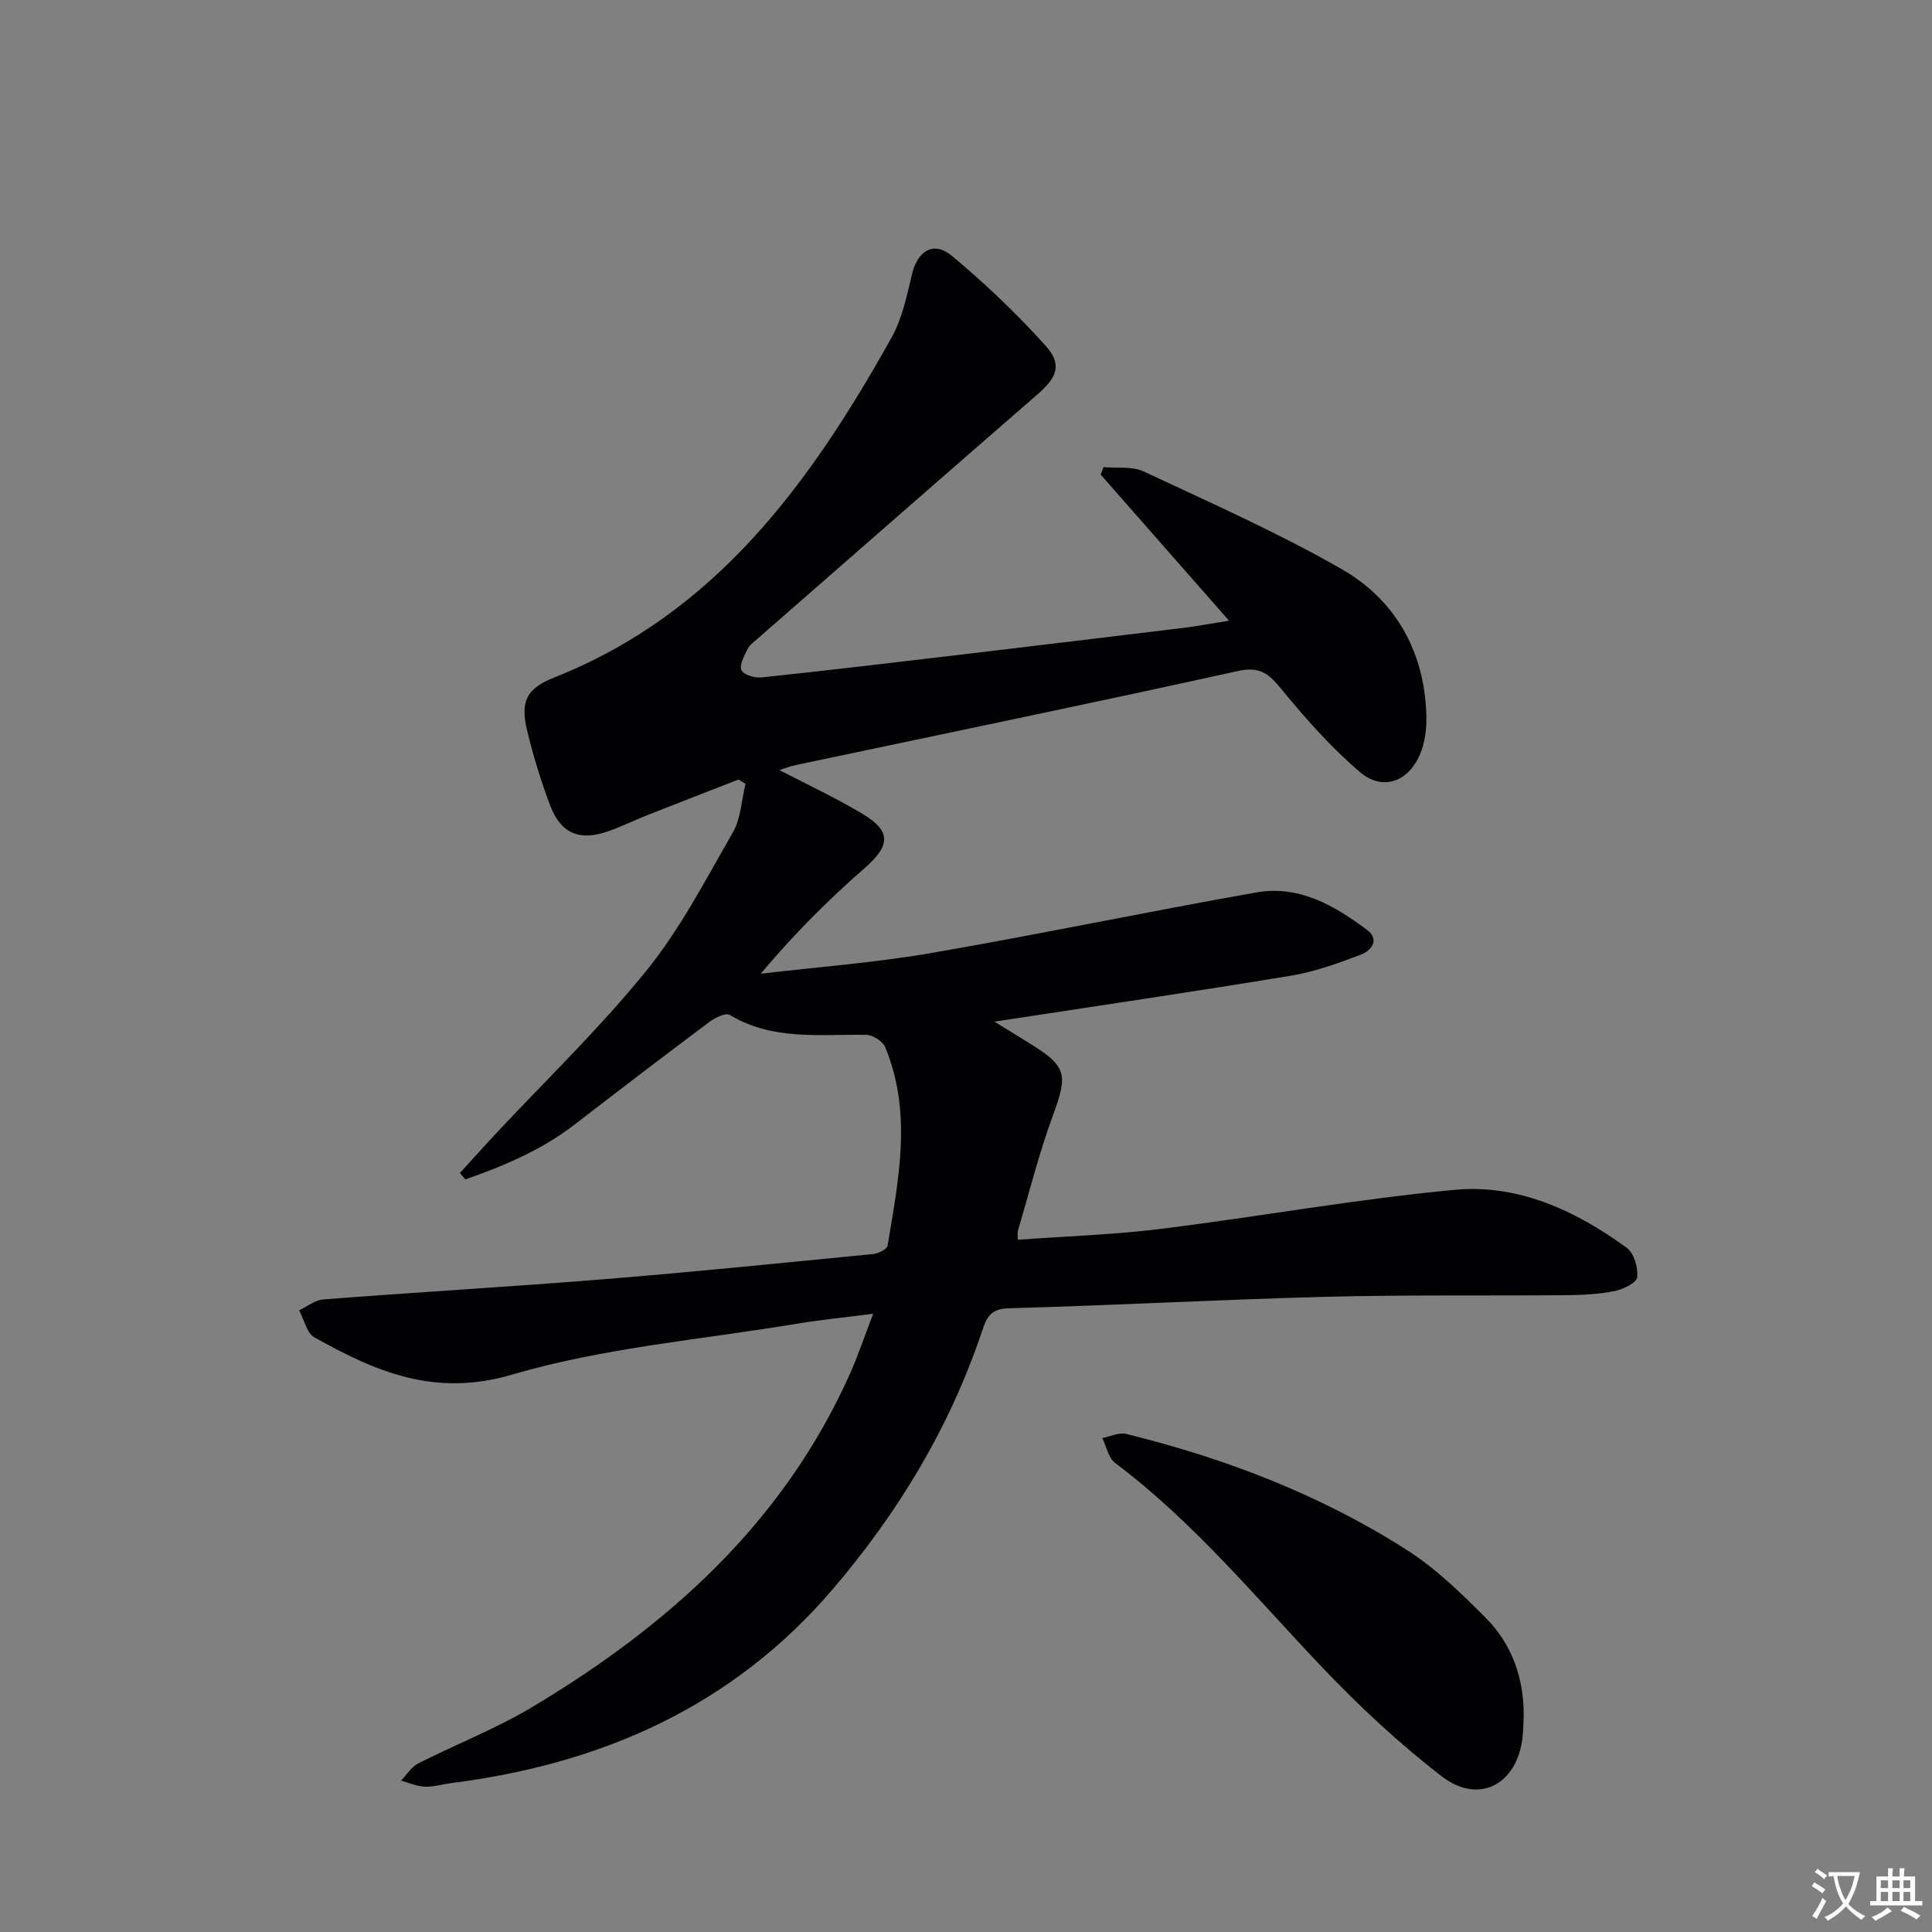 <svg enable-background="new 0 0 400 400" viewBox="0 0 400 400" xmlns="http://www.w3.org/2000/svg"><rect x="0" y="0" width="400" height="400" fill="#808080" stroke="none"/><path d="m377.9 391.2c-.2.3-.4.5-.6.8-.7-.6-1.4-1-2.2-1.5.2-.3.4-.5.5-.8.6.4 1.4.8 2.3 1.5zm-1.8 6.1c-.2-.2-.5-.4-.9-.6.4-.6.8-1.2 1.2-1.9s.7-1.3.9-1.9c.3.3.5.5.8.7-.7 1.3-1.4 2.6-2 3.7zm2.2-9c-.3.3-.5.5-.6.8-.6-.6-1.3-1.1-2-1.5.3-.3.5-.5.6-.7.6.5 1.3.9 2 1.4zm.3.2v-.9h2 4.5c-.3 1.3-.6 2.5-1 3.6s-.9 2.1-1.4 3c.4.5 1 1 1.6 1.4s1.2.8 1.9 1.1c-.3.2-.5.4-.8.8-.4-.3-1-.7-1.6-1.2s-1.2-1.1-1.6-1.6c-.5.6-1.1 1.1-1.7 1.6s-1.4.9-2.1 1.4c-.1-.3-.3-.5-.7-.8.6-.2 1.2-.5 1.9-1s1.4-1.1 2-1.8c-.5-.8-.9-1.6-1.2-2.5s-.6-2-.8-3.2c-.4.1-.7.1-1 .1zm2.5 2.7c.3 1 .7 1.7 1 2.2.3-.5.6-1.1 1-2s.6-1.9.9-3h-3.2-.4c.1.9.3 1.8.7 2.8z" fill="#fbfafc"/><path d="m396.5 388.5v1.5 3.6h1.5v.9c-.4 0-1 0-1.7 0h-7.9c-.5 0-.9 0-1.2 0v-.9h1.3v-3.5c0-.7 0-1.2 0-1.6h2.4c0-.8 0-1.4 0-1.7h1c0 .3-.1.8-.1 1.7h1.5c0-.8 0-1.4 0-1.7h1c0 .3-.1.9-.1 1.7zm-8.2 9.2c-.2-.3-.5-.5-.8-.8.8-.3 1.4-.6 1.9-.9s1-.7 1.4-1.1c.3.3.6.5.9.8-1.6 1-2.8 1.6-3.4 2zm2.6-6.8v-1.6h-1.5v1.6zm0 2.7v-1.9h-1.5v1.9zm2.4-2.7v-1.6h-1.5v1.6zm0 2.7v-1.9h-1.5v1.9zm.2 2 .7-.8c.4.2.9.5 1.6.8s1.3.7 1.8 1c-.3.3-.5.5-.8.8-.4-.3-1.5-1-3.3-1.8zm2-4.7v-1.6h-1.4v1.6zm0 2.7v-1.9h-1.4v1.9z" fill="#fbfafc"/><g fill="#010103"><path d="m254.46 128.51c-9.44-10.75-18.01-20.5-26.58-30.25.2-.52.4-1.04.6-1.55 2.78.26 5.9-.22 8.28.89 13.81 6.47 27.81 12.66 41.01 20.23 11.14 6.39 17.12 16.99 17.54 30.13.09 2.74-.25 5.75-1.32 8.23-2.47 5.75-7.77 7.63-12.45 3.64-6-5.12-11.31-11.14-16.33-17.26-2.59-3.16-4.43-4.63-8.92-3.64-30.47 6.72-61.03 13.02-91.55 19.47-1.09.23-2.14.65-3.37 1.03 5.87 3.06 11.7 5.78 17.19 9.06 6.1 3.64 5.75 6.64.36 11.33-7.59 6.62-14.71 13.78-21.42 21.78 11.74-1.39 23.56-2.27 35.19-4.27 22.55-3.89 44.95-8.6 67.49-12.57 8.75-1.54 16.13 2.73 22.87 7.78 2.68 2.02.79 4.31-1.18 5.06-4.74 1.82-9.63 3.59-14.62 4.41-20.15 3.33-40.35 6.29-61.37 9.51 2.74 1.68 5.03 3.08 7.31 4.5 7.74 4.82 7.94 6.4 4.76 15.05-2.84 7.74-4.85 15.79-7.2 23.71-.13.44-.02.96-.02 1.9 10-.73 19.93-1.05 29.75-2.27 20.26-2.52 40.4-6.17 60.7-8.07 13.14-1.23 25.03 4.29 35.6 11.99 1.51 1.1 2.38 4.08 2.2 6.08-.1 1.12-2.85 2.51-4.59 2.87-3.22.66-6.58.84-9.89.87-16.66.15-33.33-.09-49.99.34-21.94.57-43.87 1.77-65.81 2.38-3.68.1-4.48 2.05-5.34 4.62-6.7 19.99-17.38 37.69-31.03 53.63-20.77 24.25-47.87 36.12-78.97 40.06-1.81.23-3.62.81-5.42.73-1.65-.07-3.28-.8-4.91-1.25 1.17-1.21 2.13-2.83 3.54-3.55 7.85-3.99 16.14-7.2 23.67-11.71 28.24-16.9 52.01-38.22 65.74-68.99 1.67-3.75 2.98-7.66 4.8-12.41-5.99.77-11.04 1.27-16.03 2.1-19.64 3.27-39.76 4.92-58.73 10.5-16.03 4.72-28.22-.61-40.92-7.71-1.6-.89-2.14-3.69-3.17-5.6 1.67-.78 3.29-2.13 5.01-2.26 19.39-1.49 38.82-2.62 58.2-4.19 18.55-1.5 37.06-3.39 55.58-5.2 1.1-.11 2.92-.99 3.05-1.74 2.27-13.72 5.14-27.52-.5-41.1-.51-1.22-2.58-2.53-3.94-2.55-9.6-.15-19.35 1.24-28.25-4.12-.83-.5-3.05.58-4.22 1.46-9.33 6.98-18.6 14.06-27.82 21.18-6.88 5.31-14.66 8.61-22.7 11.41-.37-.44-.75-.88-1.12-1.32 2.36-2.59 4.7-5.21 7.09-7.78 10.56-11.31 21.77-22.08 31.49-34.07 7.05-8.71 12.32-18.9 17.94-28.69 1.66-2.89 1.78-6.66 2.61-10.03-.48-.3-.96-.6-1.43-.9-6.29 2.45-12.59 4.88-18.86 7.36-2.78 1.1-5.47 2.44-8.29 3.41-5.87 2.01-9.68.38-11.9-5.48-1.87-4.96-3.43-10.08-4.69-15.23-1.47-6.02-.36-8.84 5.51-11.16 33.6-13.29 53.16-40.46 69.89-70.38 2.21-3.95 3.18-8.68 4.25-13.17 1.15-4.82 4.46-6.93 8.26-3.76 6.86 5.72 13.4 11.94 19.37 18.58 3.52 3.91 2.41 6.55-1.68 10.11-19.35 16.81-38.64 33.7-57.94 50.57-.75.66-1.66 1.3-2.07 2.15-.68 1.4-1.75 3.32-1.26 4.37.45.97 2.79 1.64 4.2 1.49 13.55-1.43 27.07-3.04 40.6-4.64 15.83-1.88 31.66-3.79 47.49-5.71 2.29-.31 4.57-.75 8.66-1.39z"/><path d="m315.47 355.28c-.08 1.5-.08 3-.25 4.49-1.17 9.73-9.03 13.93-16.74 7.99-8.78-6.77-16.99-14.43-24.65-22.47-13.88-14.58-26.7-30.19-42.94-42.39-1.4-1.05-1.81-3.41-2.68-5.16 1.66-.32 3.47-1.23 4.96-.86 20.6 5.07 40.27 12.62 58.17 24.07 5.95 3.81 11.18 8.91 16.21 13.95 5.48 5.49 7.97 12.52 7.92 20.38z"/></g></svg>